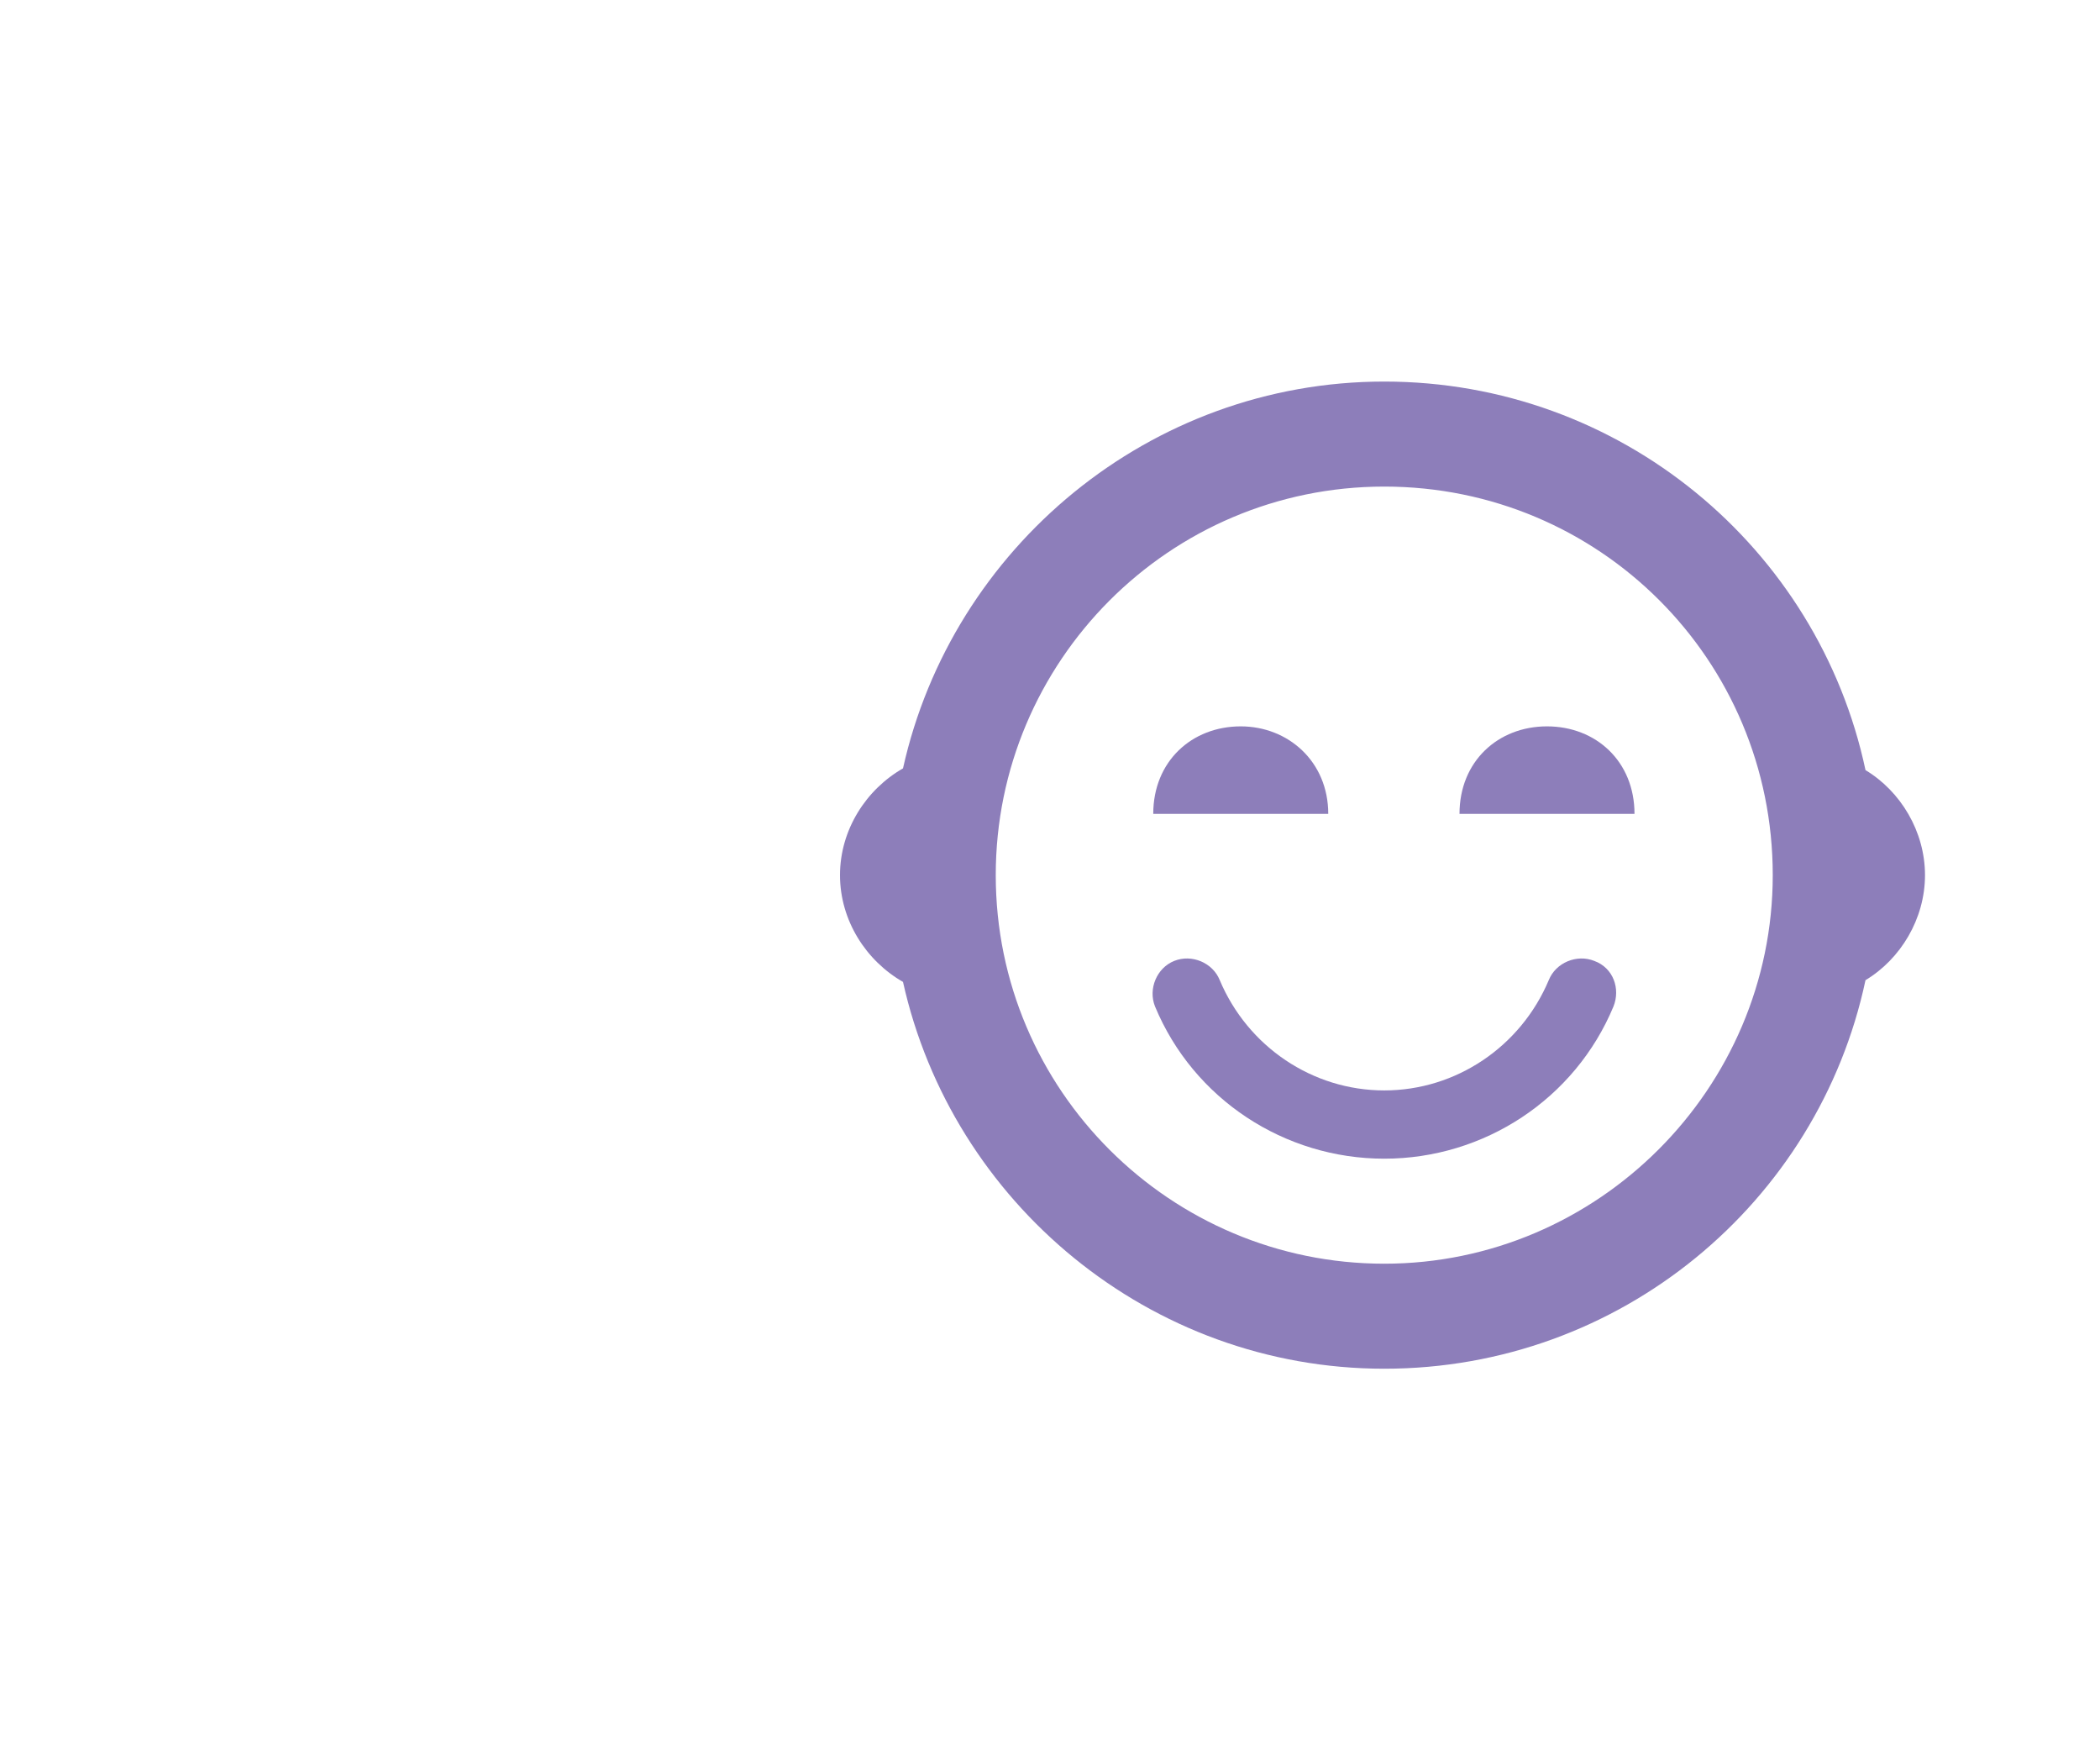 <svg id="Layer_1" xmlns="http://www.w3.org/2000/svg" width="120" height="100" viewBox="0 0 120 100"><style>.st0{fill:#8d7eba}</style><g id="XMLID_105_"><g id="XMLID_27_"><path id="XMLID_42_" class="st0" d="M110 50c0-2.5-1.4-4.8-3.4-6-2.7-12.7-14-22.2-27.5-22.2-13.4 0-24.7 9.5-27.5 22.1-2.1 1.2-3.6 3.5-3.6 6.1 0 2.6 1.5 4.9 3.6 6.1 2.8 12.6 14.1 22.1 27.5 22.1 13.5 0 24.8-9.5 27.5-22.2 2-1.2 3.4-3.5 3.4-6zM79.1 72.2c-12.2 0-22.2-9.9-22.2-22.2 0-12.2 9.9-22.2 22.2-22.2s22.2 9.9 22.2 22.2c0 12.2-10 22.2-22.2 22.2z"/><path id="XMLID_44_" class="st0" d="M70.9 41.5c-2.8 0-5 2-5 5h10c0-3-2.3-5-5-5z"/><path id="XMLID_45_" class="st0" d="M88.4 41.5c-2.8 0-5 2-5 5h10c0-3-2.2-5-5-5z"/><path id="XMLID_46_" class="st0" d="M91.1 54.9c-1-.4-2.2.1-2.6 1.1-1.6 3.8-5.3 6.3-9.4 6.3s-7.8-2.5-9.4-6.3c-.4-1-1.6-1.5-2.6-1.1-1 .4-1.5 1.6-1.1 2.6 2.2 5.3 7.4 8.7 13.1 8.7 5.7 0 10.9-3.4 13.1-8.7.4-1 0-2.2-1.1-2.6z"/></g></g></svg>